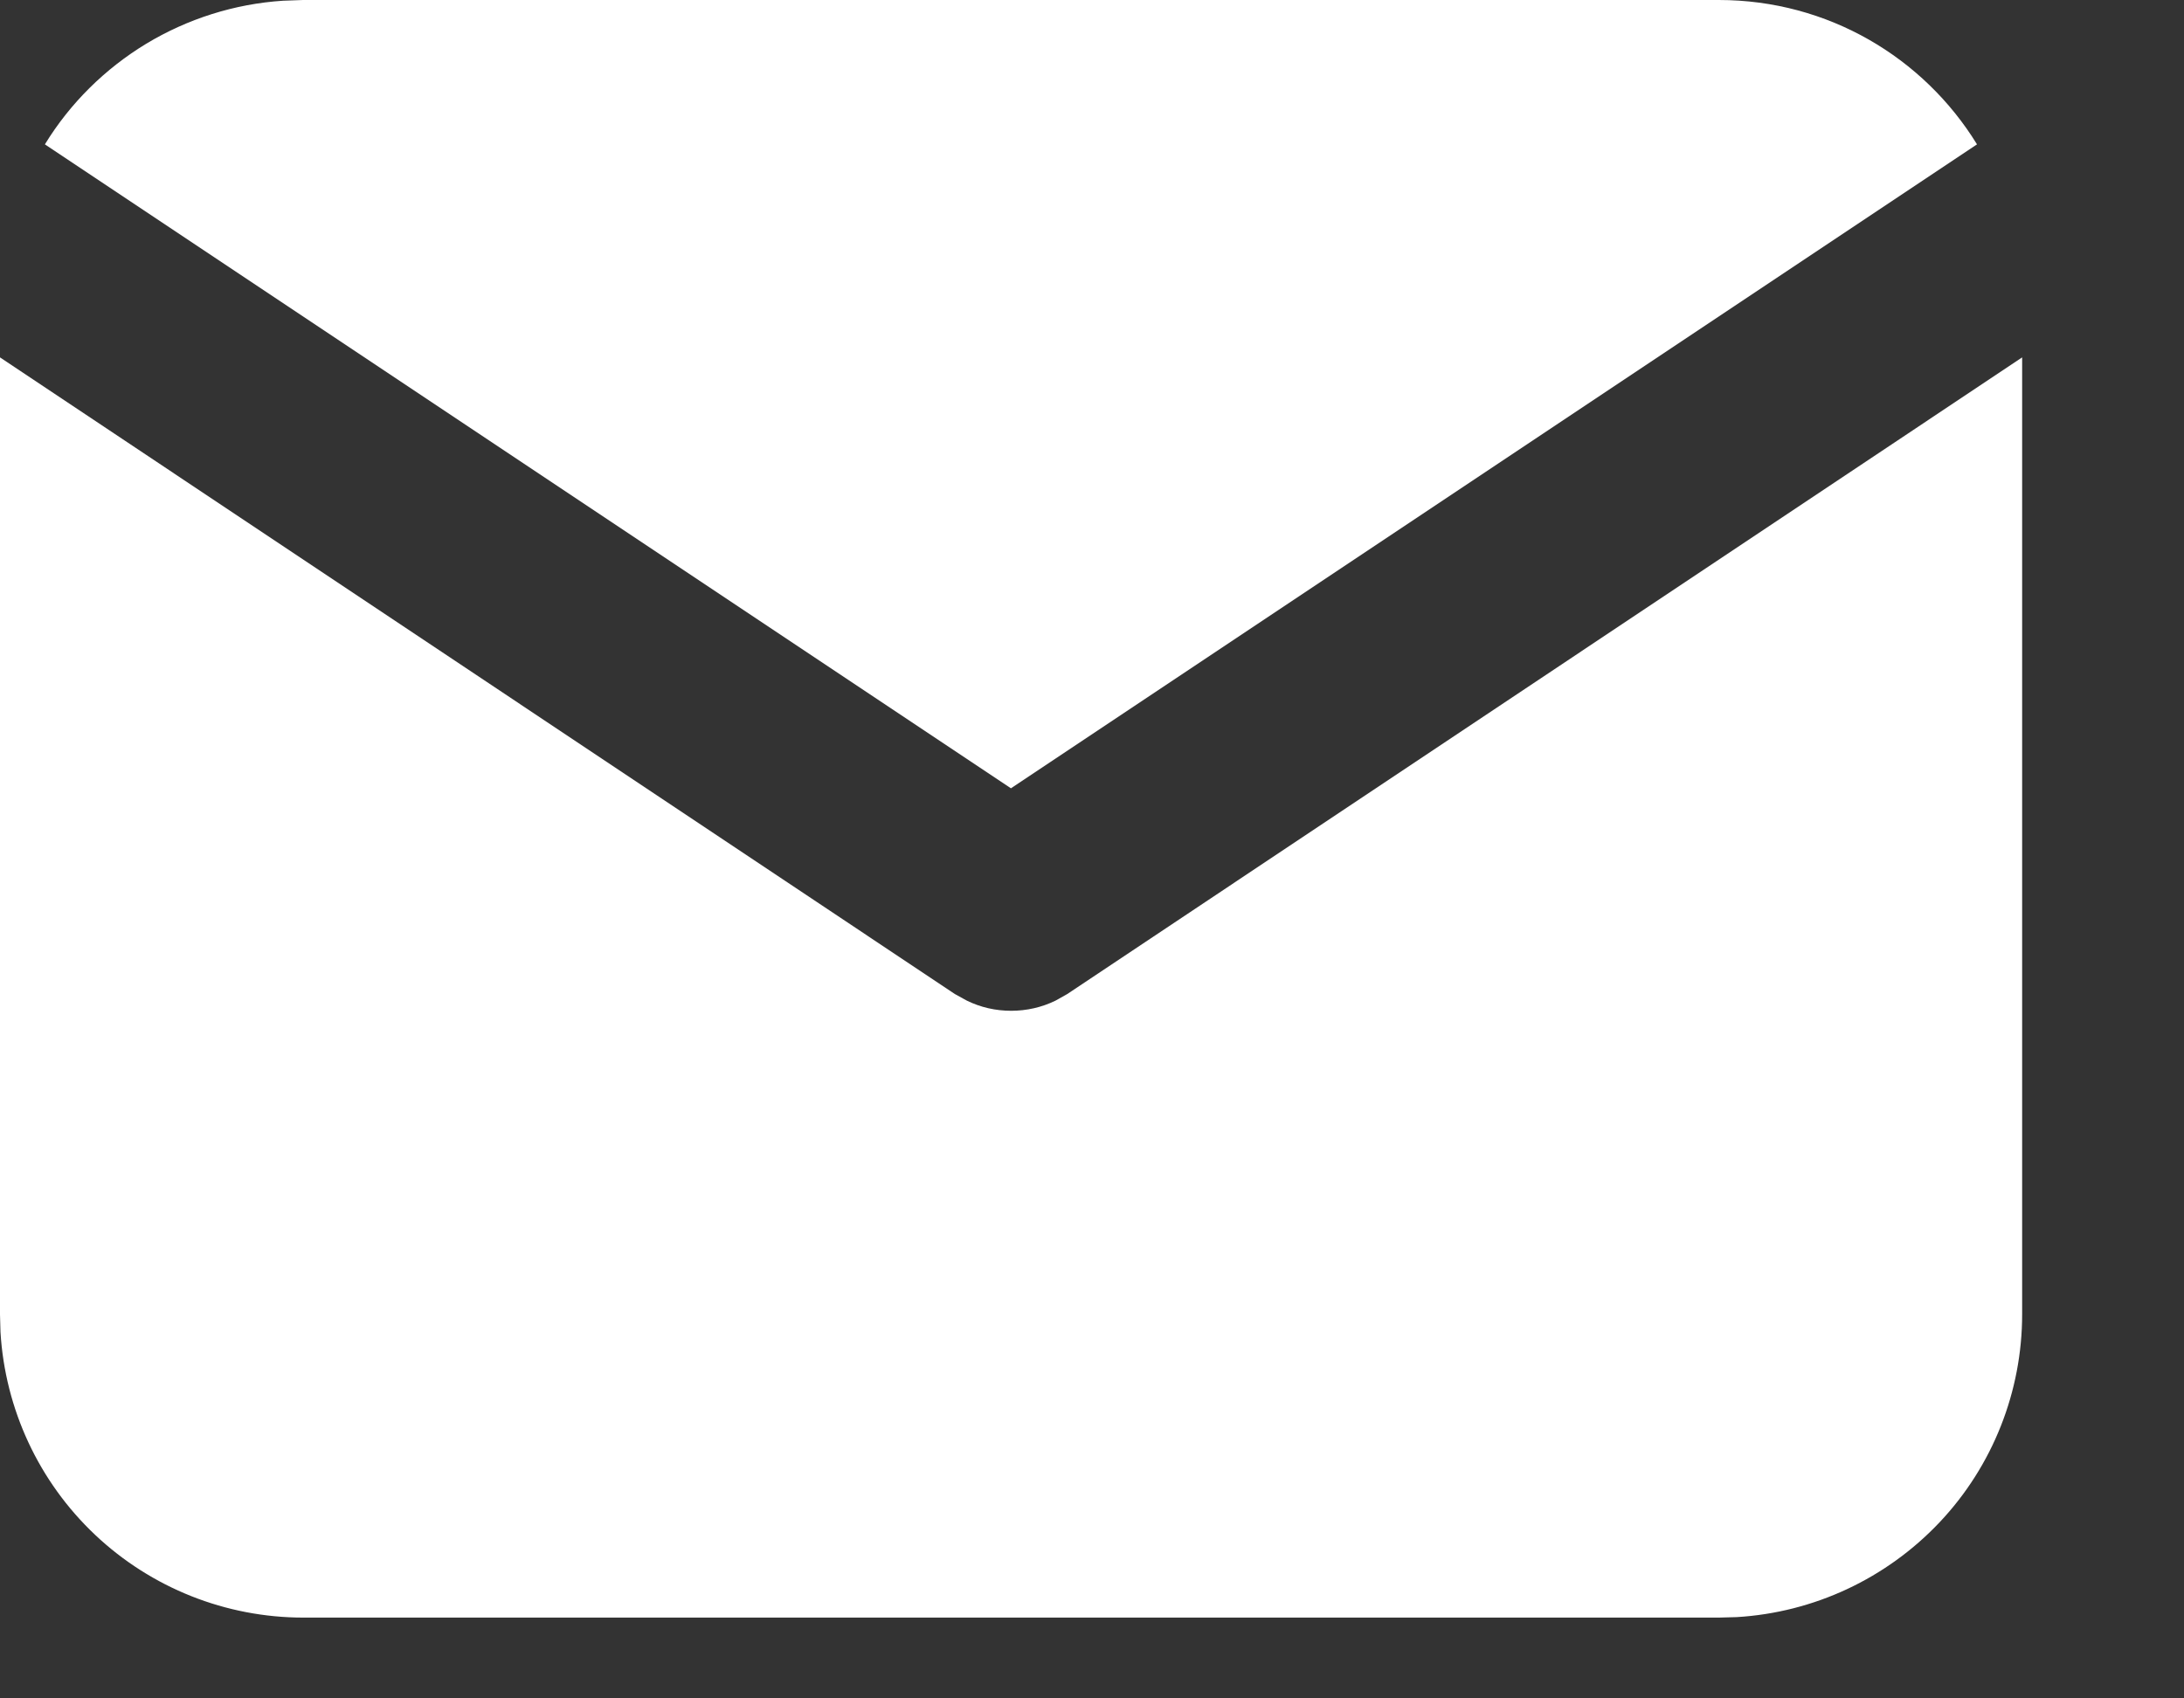 <svg viewBox="0 0 9 7" fill="none" xmlns="http://www.w3.org/2000/svg">
<rect x="0" y="0" width="9" height="7" fill="#333333" stroke="none"/>
<path d="M8.333 1.473V5.417C8.333 5.735 8.212 6.042 7.993 6.274C7.774 6.506 7.475 6.646 7.157 6.665L7.083 6.667H1.25C0.931 6.667 0.624 6.545 0.392 6.326C0.16 6.107 0.021 5.808 0.002 5.49L0 5.417V1.473L3.935 4.097L3.984 4.124C4.041 4.152 4.103 4.166 4.167 4.166C4.23 4.166 4.293 4.152 4.35 4.124L4.398 4.097L8.333 1.473Z" fill="white"/>
<path d="M7.083 0C7.533 0 7.927 0.237 8.147 0.595L4.166 3.249L0.185 0.595C0.289 0.425 0.433 0.283 0.603 0.18C0.774 0.077 0.967 0.016 1.166 0.003L1.249 0H7.083Z" fill="white"/>
</svg>
